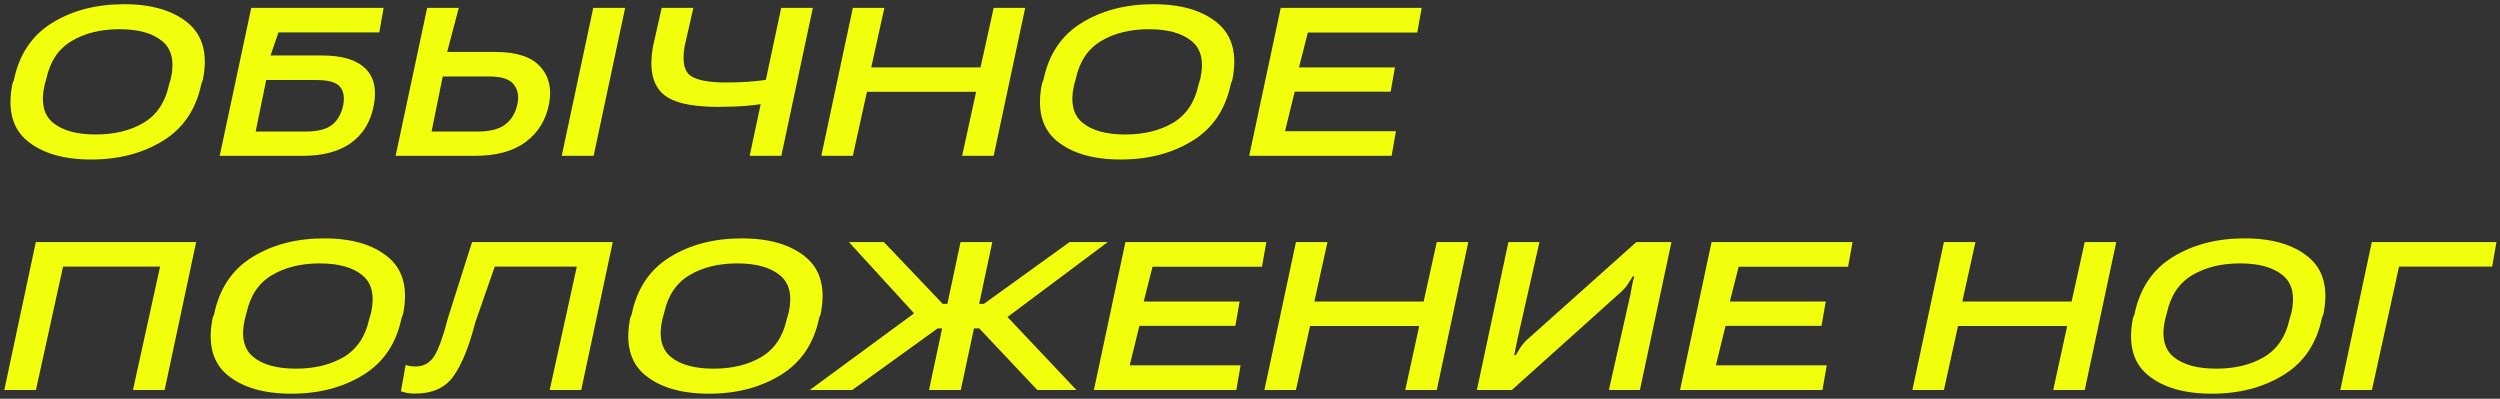 <svg width="395" height="63" viewBox="0 0 395 63" fill="none" xmlns="http://www.w3.org/2000/svg">
<rect x="0" y="0" width="395" height="63" fill="#333333" stroke="none"/>
<path d="M1.977 13.185L2.19 12.681C3.017 8.624 5.027 5.607 8.218 3.63C11.41 1.653 15.203 0.664 19.596 0.664C23.951 0.664 27.317 1.653 29.694 3.63C32.085 5.607 32.867 8.624 32.04 12.681L31.826 13.185C30.999 17.243 28.977 20.26 25.76 22.237C22.555 24.214 18.775 25.203 14.421 25.203C10.04 25.203 6.661 24.214 4.284 22.237C1.919 20.26 1.15 17.243 1.977 13.185ZM7.036 13.457C6.429 16.183 6.881 18.167 8.393 19.407C9.905 20.635 12.146 21.248 15.118 21.248C18.09 21.248 20.61 20.635 22.678 19.407C24.758 18.167 26.096 16.183 26.69 13.457L27 12.41C27.595 9.683 27.129 7.706 25.605 6.479C24.093 5.238 21.851 4.618 18.879 4.618C15.907 4.618 13.387 5.238 11.319 6.479C9.252 7.706 7.921 9.683 7.327 12.41L7.036 13.457ZM34.715 24.621L39.696 1.246H60.61L59.931 5.122H43.999L42.739 8.766H50.899C54.039 8.766 56.307 9.444 57.702 10.801C59.098 12.145 59.55 14.096 59.059 16.655C58.568 19.239 57.366 21.216 55.454 22.586C53.541 23.943 51.015 24.621 47.875 24.621H34.715ZM42.06 12.643L40.394 20.783H48.302C50.175 20.783 51.558 20.434 52.45 19.737C53.341 19.026 53.929 18.012 54.214 16.694C54.472 15.363 54.297 14.355 53.69 13.67C53.096 12.985 51.855 12.643 49.969 12.643H42.06ZM67.491 1.246H72.491L70.65 8.204H78.19C81.575 8.204 83.96 8.973 85.342 10.511C86.738 12.035 87.209 13.993 86.757 16.383C86.279 18.929 85.051 20.938 83.074 22.412C81.11 23.885 78.429 24.621 75.031 24.621H62.509L67.491 1.246ZM69.952 12.081L68.188 20.783H75.496C77.46 20.783 78.926 20.396 79.896 19.62C80.865 18.845 81.485 17.779 81.756 16.422C82.015 15.208 81.821 14.18 81.175 13.34C80.529 12.5 79.23 12.081 77.279 12.081H69.952ZM88.754 24.621H93.793L98.774 1.246H93.735L88.754 24.621ZM108.175 7.293C107.774 9.619 108.059 11.157 109.028 11.906C110.01 12.655 111.89 13.03 114.668 13.03C116.387 13.03 117.957 12.959 119.378 12.817C120.812 12.675 122.253 12.462 123.701 12.177L123.022 15.996C121.045 16.358 119.372 16.597 118.002 16.713C116.632 16.829 115.108 16.887 113.428 16.887C108.944 16.887 105.965 16.125 104.492 14.6C103.019 13.062 102.58 10.64 103.174 7.332L104.55 1.246H109.551L108.175 7.293ZM128.43 1.246L123.449 24.621H118.448L123.429 1.246H128.43ZM129.767 24.621L134.749 1.246H139.73L137.656 10.646H154.926L157 1.246H161.981L157 24.621H152.019L154.228 14.503H136.978L134.749 24.621H129.767ZM164.637 13.185L164.85 12.681C165.677 8.624 167.686 5.607 170.878 3.63C174.07 1.653 177.862 0.664 182.256 0.664C186.61 0.664 189.977 1.653 192.354 3.63C194.745 5.607 195.526 8.624 194.699 12.681L194.486 13.185C193.659 17.243 191.637 20.26 188.419 22.237C185.215 24.214 181.435 25.203 177.081 25.203C172.7 25.203 169.321 24.214 166.943 22.237C164.579 20.26 163.81 17.243 164.637 13.185ZM169.696 13.457C169.088 16.183 169.541 18.167 171.053 19.407C172.564 20.635 174.806 21.248 177.778 21.248C180.75 21.248 183.27 20.635 185.338 19.407C187.418 18.167 188.755 16.183 189.35 13.457L189.66 12.41C190.254 9.683 189.789 7.706 188.264 6.479C186.753 5.238 184.511 4.618 181.539 4.618C178.567 4.618 176.047 5.238 173.979 6.479C171.912 7.706 170.581 9.683 169.986 12.41L169.696 13.457ZM197.374 24.621L202.356 1.246H224.626L223.929 5.141H206.639L205.244 10.646H220.401L219.723 14.484H204.565L203.034 20.725H220.556L219.878 24.621H197.374ZM0.678 61.621L5.66 38.245H30.993L26.012 61.621H21.011L25.294 42.122H9.963L5.679 61.621H0.678ZM33.61 50.185L33.823 49.681C34.65 45.624 36.659 42.607 39.851 40.63C43.043 38.653 46.835 37.664 51.228 37.664C55.583 37.664 58.949 38.653 61.327 40.63C63.718 42.607 64.499 45.624 63.672 49.681L63.459 50.185C62.632 54.243 60.61 57.26 57.392 59.237C54.188 61.214 50.408 62.203 46.053 62.203C41.673 62.203 38.294 61.214 35.916 59.237C33.551 57.26 32.783 54.243 33.61 50.185ZM38.669 50.457C38.061 53.183 38.514 55.167 40.025 56.407C41.537 57.635 43.779 58.248 46.751 58.248C49.723 58.248 52.243 57.635 54.31 56.407C56.391 55.167 57.728 53.183 58.323 50.457L58.633 49.41C59.227 46.684 58.762 44.706 57.237 43.479C55.725 42.238 53.483 41.618 50.511 41.618C47.539 41.618 45.02 42.238 42.952 43.479C40.885 44.706 39.554 46.684 38.959 49.41L38.669 50.457ZM74.585 38.245H96.817L91.835 61.621H86.854L91.138 42.122H78.171L75.089 50.961C74.132 54.695 73.002 57.499 71.697 59.373C70.404 61.246 68.369 62.183 65.591 62.183C65.216 62.183 64.842 62.157 64.467 62.106C64.079 62.054 63.705 61.957 63.343 61.815L64.099 57.648C64.37 57.751 64.635 57.822 64.893 57.861C65.139 57.887 65.397 57.9 65.669 57.9C66.961 57.9 67.956 57.331 68.654 56.194C69.351 55.044 70.056 53.073 70.766 50.282L74.585 38.245ZM99.588 50.185L99.802 49.681C100.629 45.624 102.638 42.607 105.83 40.63C109.021 38.653 112.814 37.664 117.207 37.664C121.562 37.664 124.928 38.653 127.306 40.63C129.696 42.607 130.478 45.624 129.651 49.681L129.438 50.185C128.611 54.243 126.589 57.26 123.371 59.237C120.166 61.214 116.387 62.203 112.032 62.203C107.652 62.203 104.273 61.214 101.895 59.237C99.53 57.26 98.761 54.243 99.588 50.185ZM104.647 50.457C104.04 53.183 104.492 55.167 106.004 56.407C107.516 57.635 109.758 58.248 112.73 58.248C115.702 58.248 118.222 57.635 120.289 56.407C122.37 55.167 123.707 53.183 124.301 50.457L124.612 49.41C125.206 46.684 124.741 44.706 123.216 43.479C121.704 42.238 119.462 41.618 116.49 41.618C113.518 41.618 110.998 42.238 108.931 43.479C106.863 44.706 105.532 46.684 104.938 49.41L104.647 50.457ZM146.785 61.621L151.767 38.245H156.787L151.805 61.621H146.785ZM163.9 61.621L153.647 50.747L157.388 48.189L170.083 61.621H163.9ZM152.193 48.014H155.449L168.998 38.245H175.026L156.767 51.891H151.515L152.193 48.014ZM127.945 61.621L146.146 48.247L149.732 50.747L134.652 61.621H127.945ZM152.193 48.014L151.515 51.891H146.611L134.128 38.245H139.652L148.956 48.014H152.193ZM172.836 61.621L177.817 38.245H200.088L199.39 42.142H182.101L180.705 47.646H195.862L195.184 51.484H180.027L178.495 57.725H196.017L195.339 61.621H172.836ZM199.778 61.621L204.759 38.245H209.74L207.666 47.646H224.936L227.01 38.245H231.992L227.01 61.621H222.029L224.239 51.503H206.988L204.759 61.621H199.778ZM259.108 61.621H254.204L257.616 46.483C257.68 46.07 257.764 45.605 257.868 45.088C257.971 44.558 258.087 44.086 258.217 43.673H257.965C257.719 44.073 257.467 44.474 257.209 44.874C256.95 45.275 256.601 45.682 256.162 46.096L238.873 61.621H233.349L238.33 38.245H243.234L239.822 53.306C239.745 53.719 239.648 54.191 239.532 54.721C239.415 55.238 239.318 55.703 239.241 56.116H239.493C239.687 55.78 239.926 55.386 240.21 54.934C240.507 54.482 240.856 54.068 241.257 53.694L258.546 38.245H264.09L259.108 61.621ZM265.446 61.621L270.428 38.245H292.698L292.001 42.142H274.711L273.316 47.646H288.473L287.795 51.484H272.637L271.106 57.725H288.628L287.95 61.621H265.446ZM302.157 61.621L307.139 38.245H312.12L310.046 47.646H327.316L329.39 38.245H334.371L329.39 61.621H324.409L326.618 51.503H309.368L307.139 61.621H302.157ZM337.027 50.185L337.24 49.681C338.067 45.624 340.076 42.607 343.268 40.63C346.46 38.653 350.252 37.664 354.646 37.664C359 37.664 362.366 38.653 364.744 40.63C367.135 42.607 367.916 45.624 367.089 49.681L366.876 50.185C366.049 54.243 364.027 57.26 360.809 59.237C357.605 61.214 353.825 62.203 349.47 62.203C345.09 62.203 341.711 61.214 339.333 59.237C336.969 57.26 336.2 54.243 337.027 50.185ZM342.086 50.457C341.478 53.183 341.931 55.167 343.442 56.407C344.954 57.635 347.196 58.248 350.168 58.248C353.14 58.248 355.66 57.635 357.727 56.407C359.808 55.167 361.145 53.183 361.74 50.457L362.05 49.41C362.644 46.684 362.179 44.706 360.654 43.479C359.142 42.238 356.901 41.618 353.928 41.618C350.956 41.618 348.437 42.238 346.369 43.479C344.302 44.706 342.971 46.684 342.376 49.41L342.086 50.457ZM369.764 61.621L374.746 38.245H394.438L393.76 42.122H379.049L374.765 61.621H369.764Z" fill="#F1FF0D"/>
</svg>

